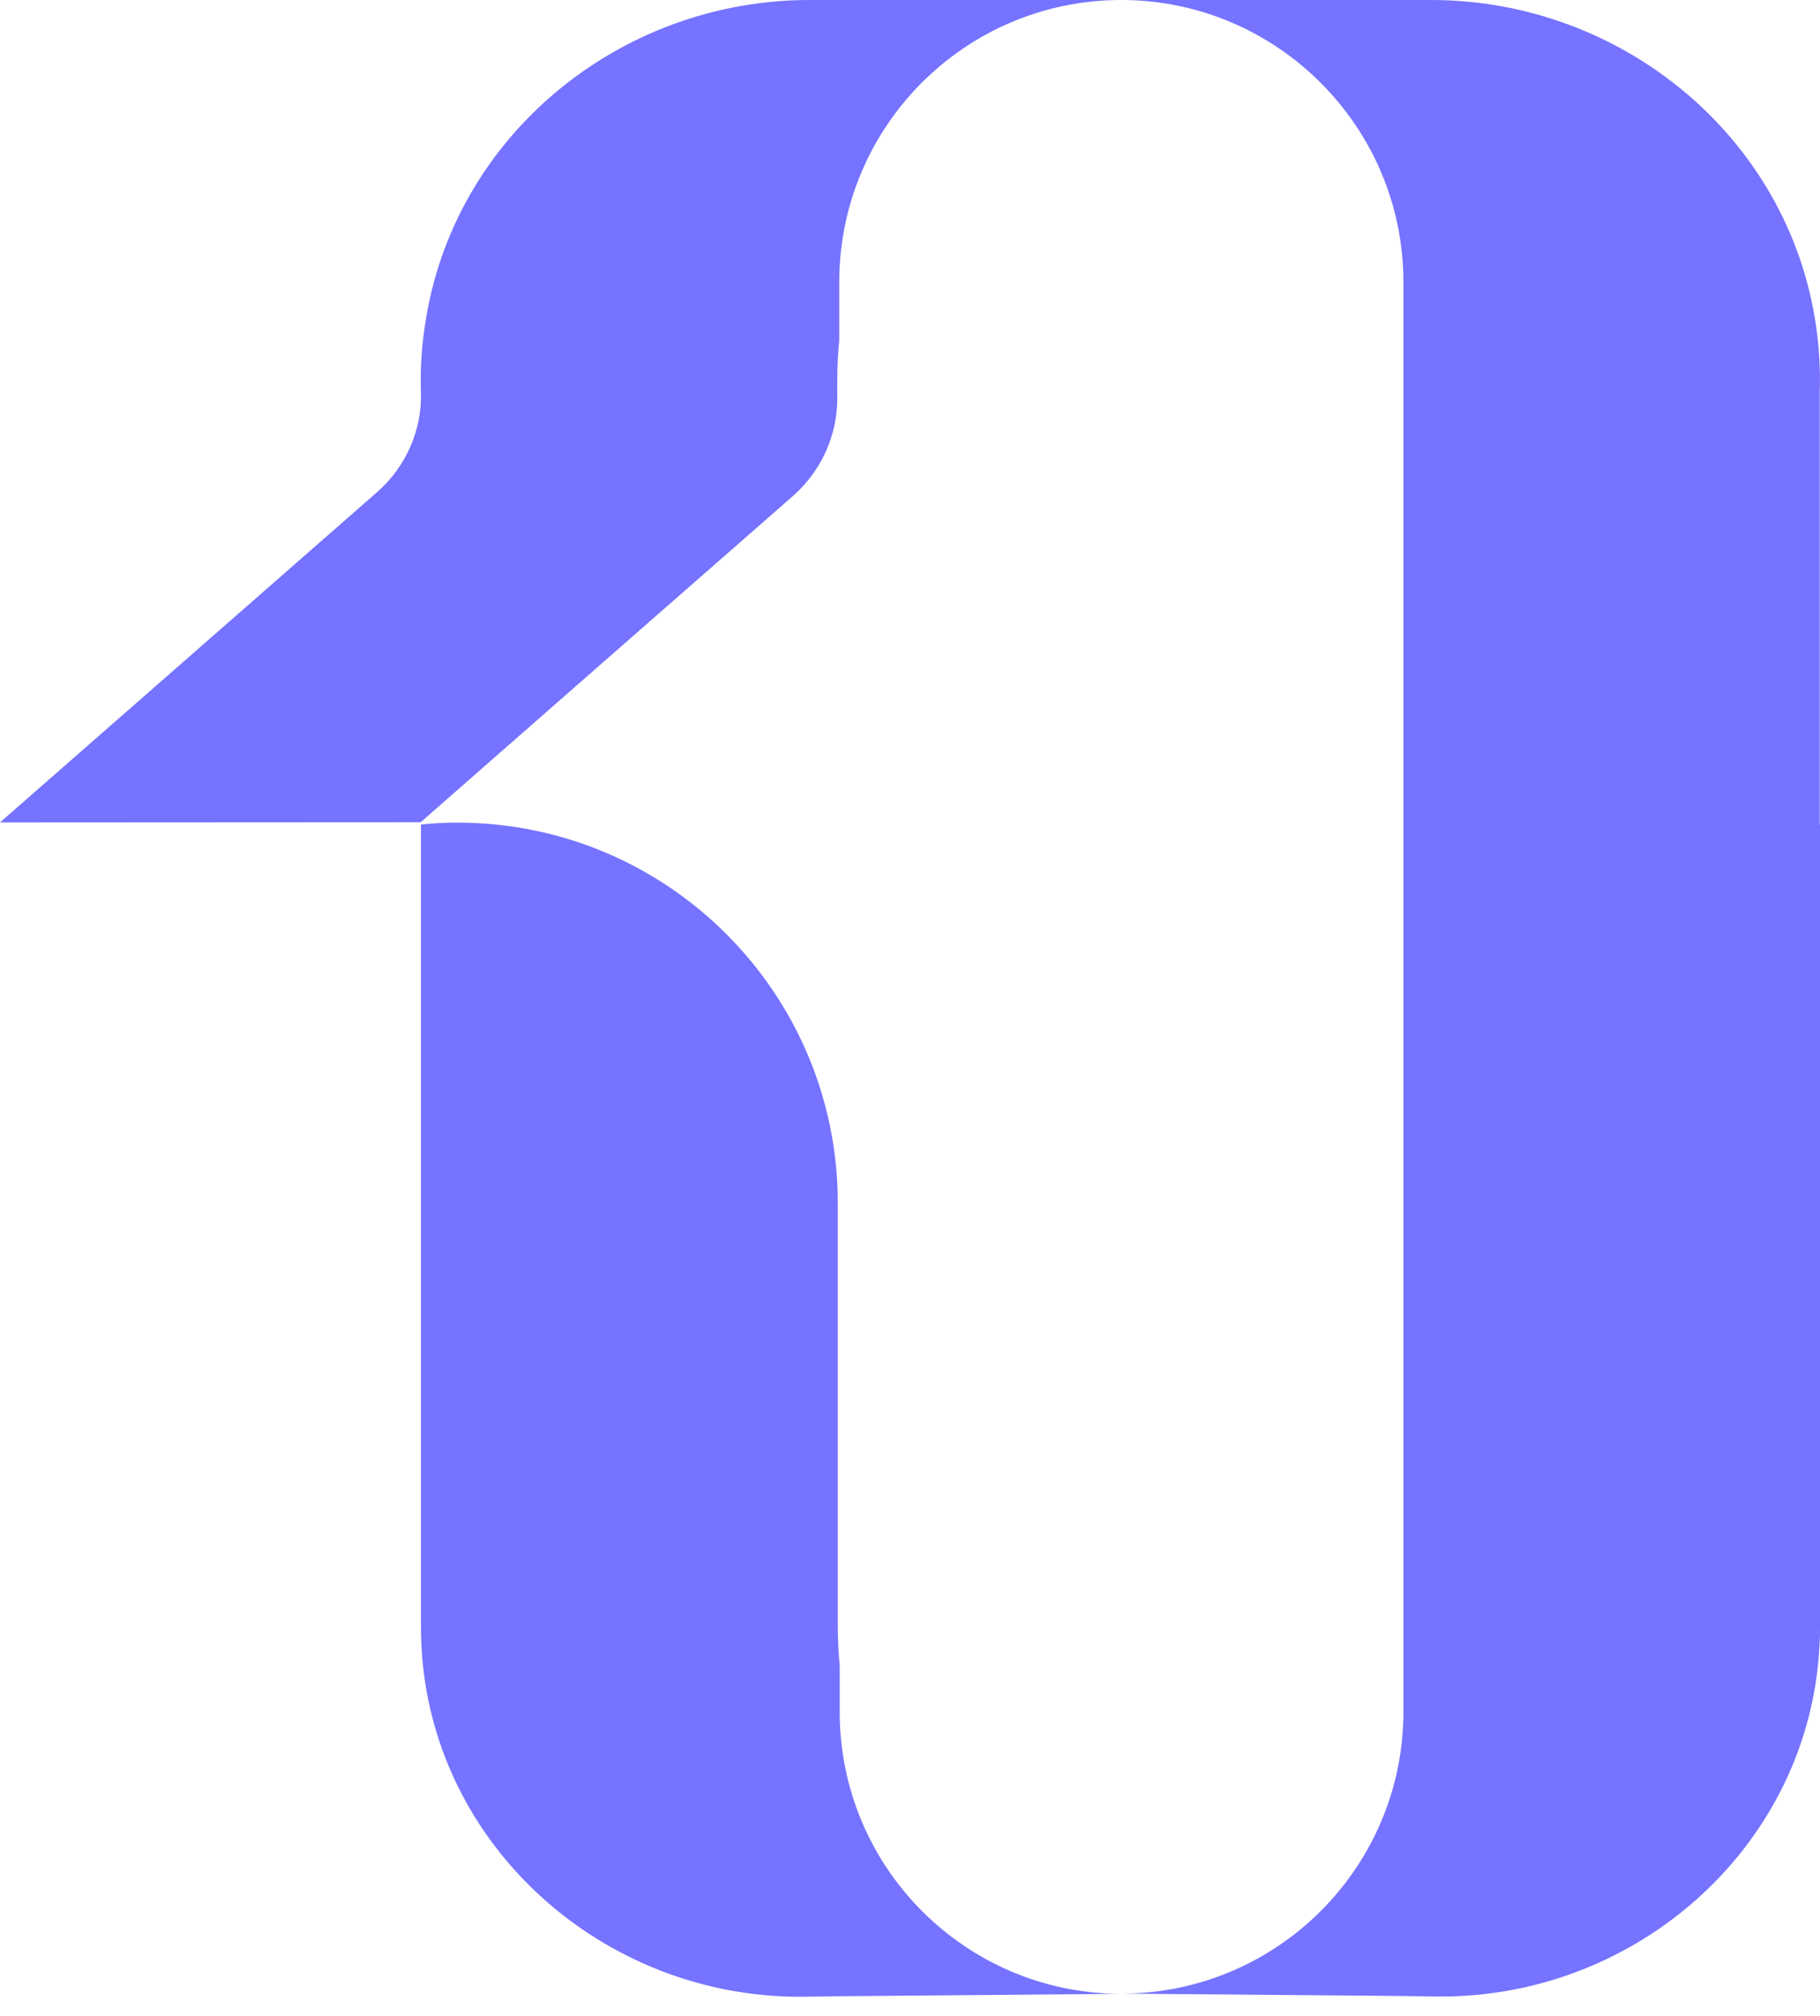 <svg width="56" height="62" viewBox="0 0 56 62" fill="none" xmlns="http://www.w3.org/2000/svg">
<path d="M34.472 61.322L27.401 61.382L25.77 61.396L24.713 61.411C18.565 61.463 13.272 56.751 12.967 50.61C12.96 50.417 12.952 50.216 12.952 50.015V25.361C13.317 25.316 13.697 25.301 14.076 25.301C20.538 25.301 25.778 30.542 25.778 37.003V50.015C25.778 50.424 25.8 50.826 25.837 51.228V52.65C25.837 57.429 29.701 61.307 34.48 61.322H34.472Z" fill="#7573FF"/>
<path d="M34.472 0C29.693 0.015 25.823 3.893 25.823 8.679V10.488C25.778 10.883 25.763 11.292 25.763 11.702V12.252C25.763 13.399 25.264 14.493 24.401 15.252L17.709 21.111L12.945 25.287H12.937L0 25.294L11.597 15.141C12.483 14.367 12.989 13.235 12.952 12.059C12.93 11.382 12.967 10.689 13.079 9.982C13.935 4.198 19.056 0 24.907 0H34.472Z" fill="#7573FF"/>
<path d="M56 25.354V50.008C56 50.208 56 50.409 55.985 50.603C55.68 56.744 50.387 61.456 44.239 61.404L43.182 61.389L41.552 61.374L34.502 61.315C39.296 61.315 43.182 57.429 43.182 52.643V8.679C43.182 6.283 42.207 4.116 40.636 2.546C39.065 0.975 36.892 0 34.502 0H44.038C49.889 0 55.017 4.198 55.873 9.99C55.978 10.697 56.015 11.389 55.992 12.066V25.354H56Z" fill="#7573FF"/>
</svg>
